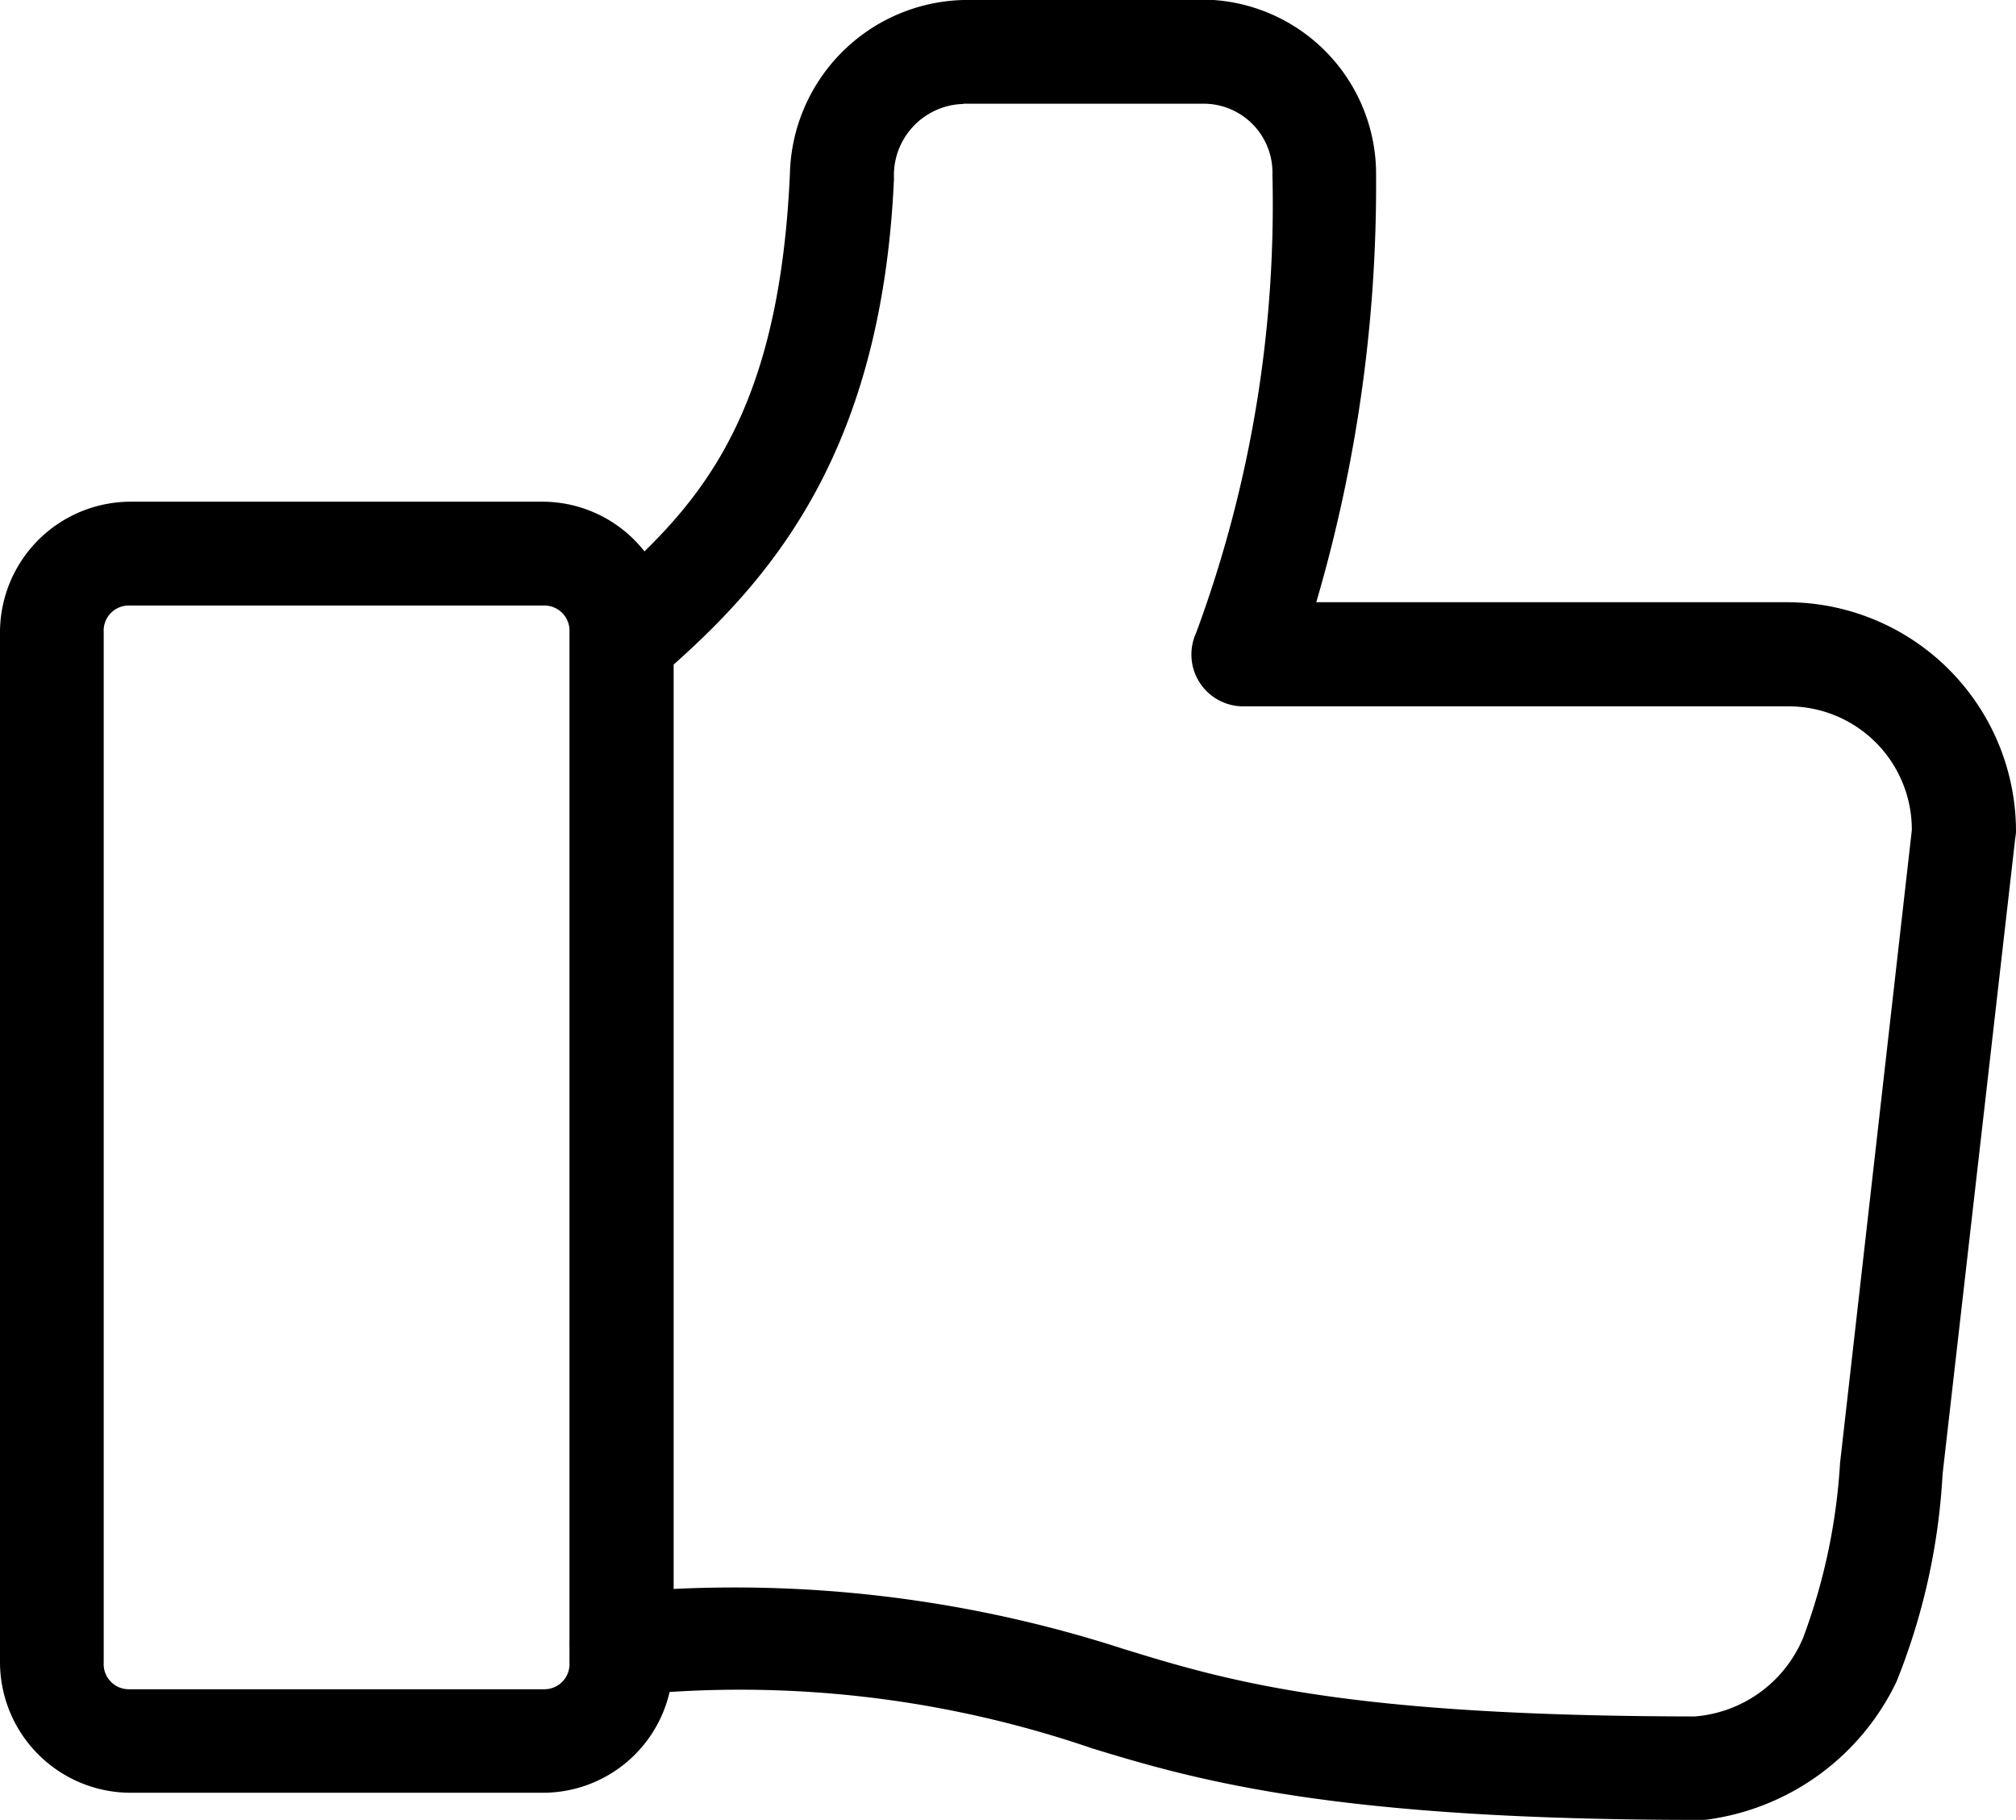 <svg xmlns="http://www.w3.org/2000/svg" width="33.709" height="30.434" viewBox="0 0 33.709 30.434">
    <g data-name="Group 12965">
        <path data-name="Path 38000" d="M16.108 0a2.978 2.978 0 0 0-2.9 2.9c-.155 3.506-1.165 5.081-2.432 6.32a2.171 2.171 0 0 0-1.685-.831H2.167A2.187 2.187 0 0 0 0 10.568v17.23a2.187 2.187 0 0 0 2.167 2.179h6.922a2.174 2.174 0 0 0 2.107-1.685 18.158 18.158 0 0 1 7.055.939c1.861.575 4.187 1.2 10.185 1.2a.867.867 0 0 0 .157-.012 4.117 4.117 0 0 0 3.118-2.3 10.841 10.841 0 0 0 .77-3.467l1.216-10.642a.865.865 0 0 0 .012-.1 3.834 3.834 0 0 0-3.8-3.84h-7.9a24.8 24.8 0 0 0 1-7.115 2.92 2.92 0 0 0-2.9-2.962h-4zm0 1.734h4a1.152 1.152 0 0 1 1.168 1.192A20.633 20.633 0 0 1 20 10.583a.867.867 0 0 0 .795 1.228h9.113a2.06 2.06 0 0 1 2.059 2.071l-1.2 10.582a10.059 10.059 0 0 1-.614 2.913 2.144 2.144 0 0 1-1.818 1.324c-5.781-.008-7.744-.57-9.559-1.132a21.08 21.08 0 0 0-7.512-1V11.112c1.684-1.5 3.484-3.619 3.684-8.126a1.193 1.193 0 0 1 1.16-1.248zM2.167 10.125h6.922a.421.421 0 0 1 .433.445v16.854a.867.867 0 0 0 0 .1v.277a.42.42 0 0 1-.433.445H2.167a.42.42 0 0 1-.433-.445V10.57a.42.42 0 0 1 .433-.445z"/>
    </g>
</svg>
